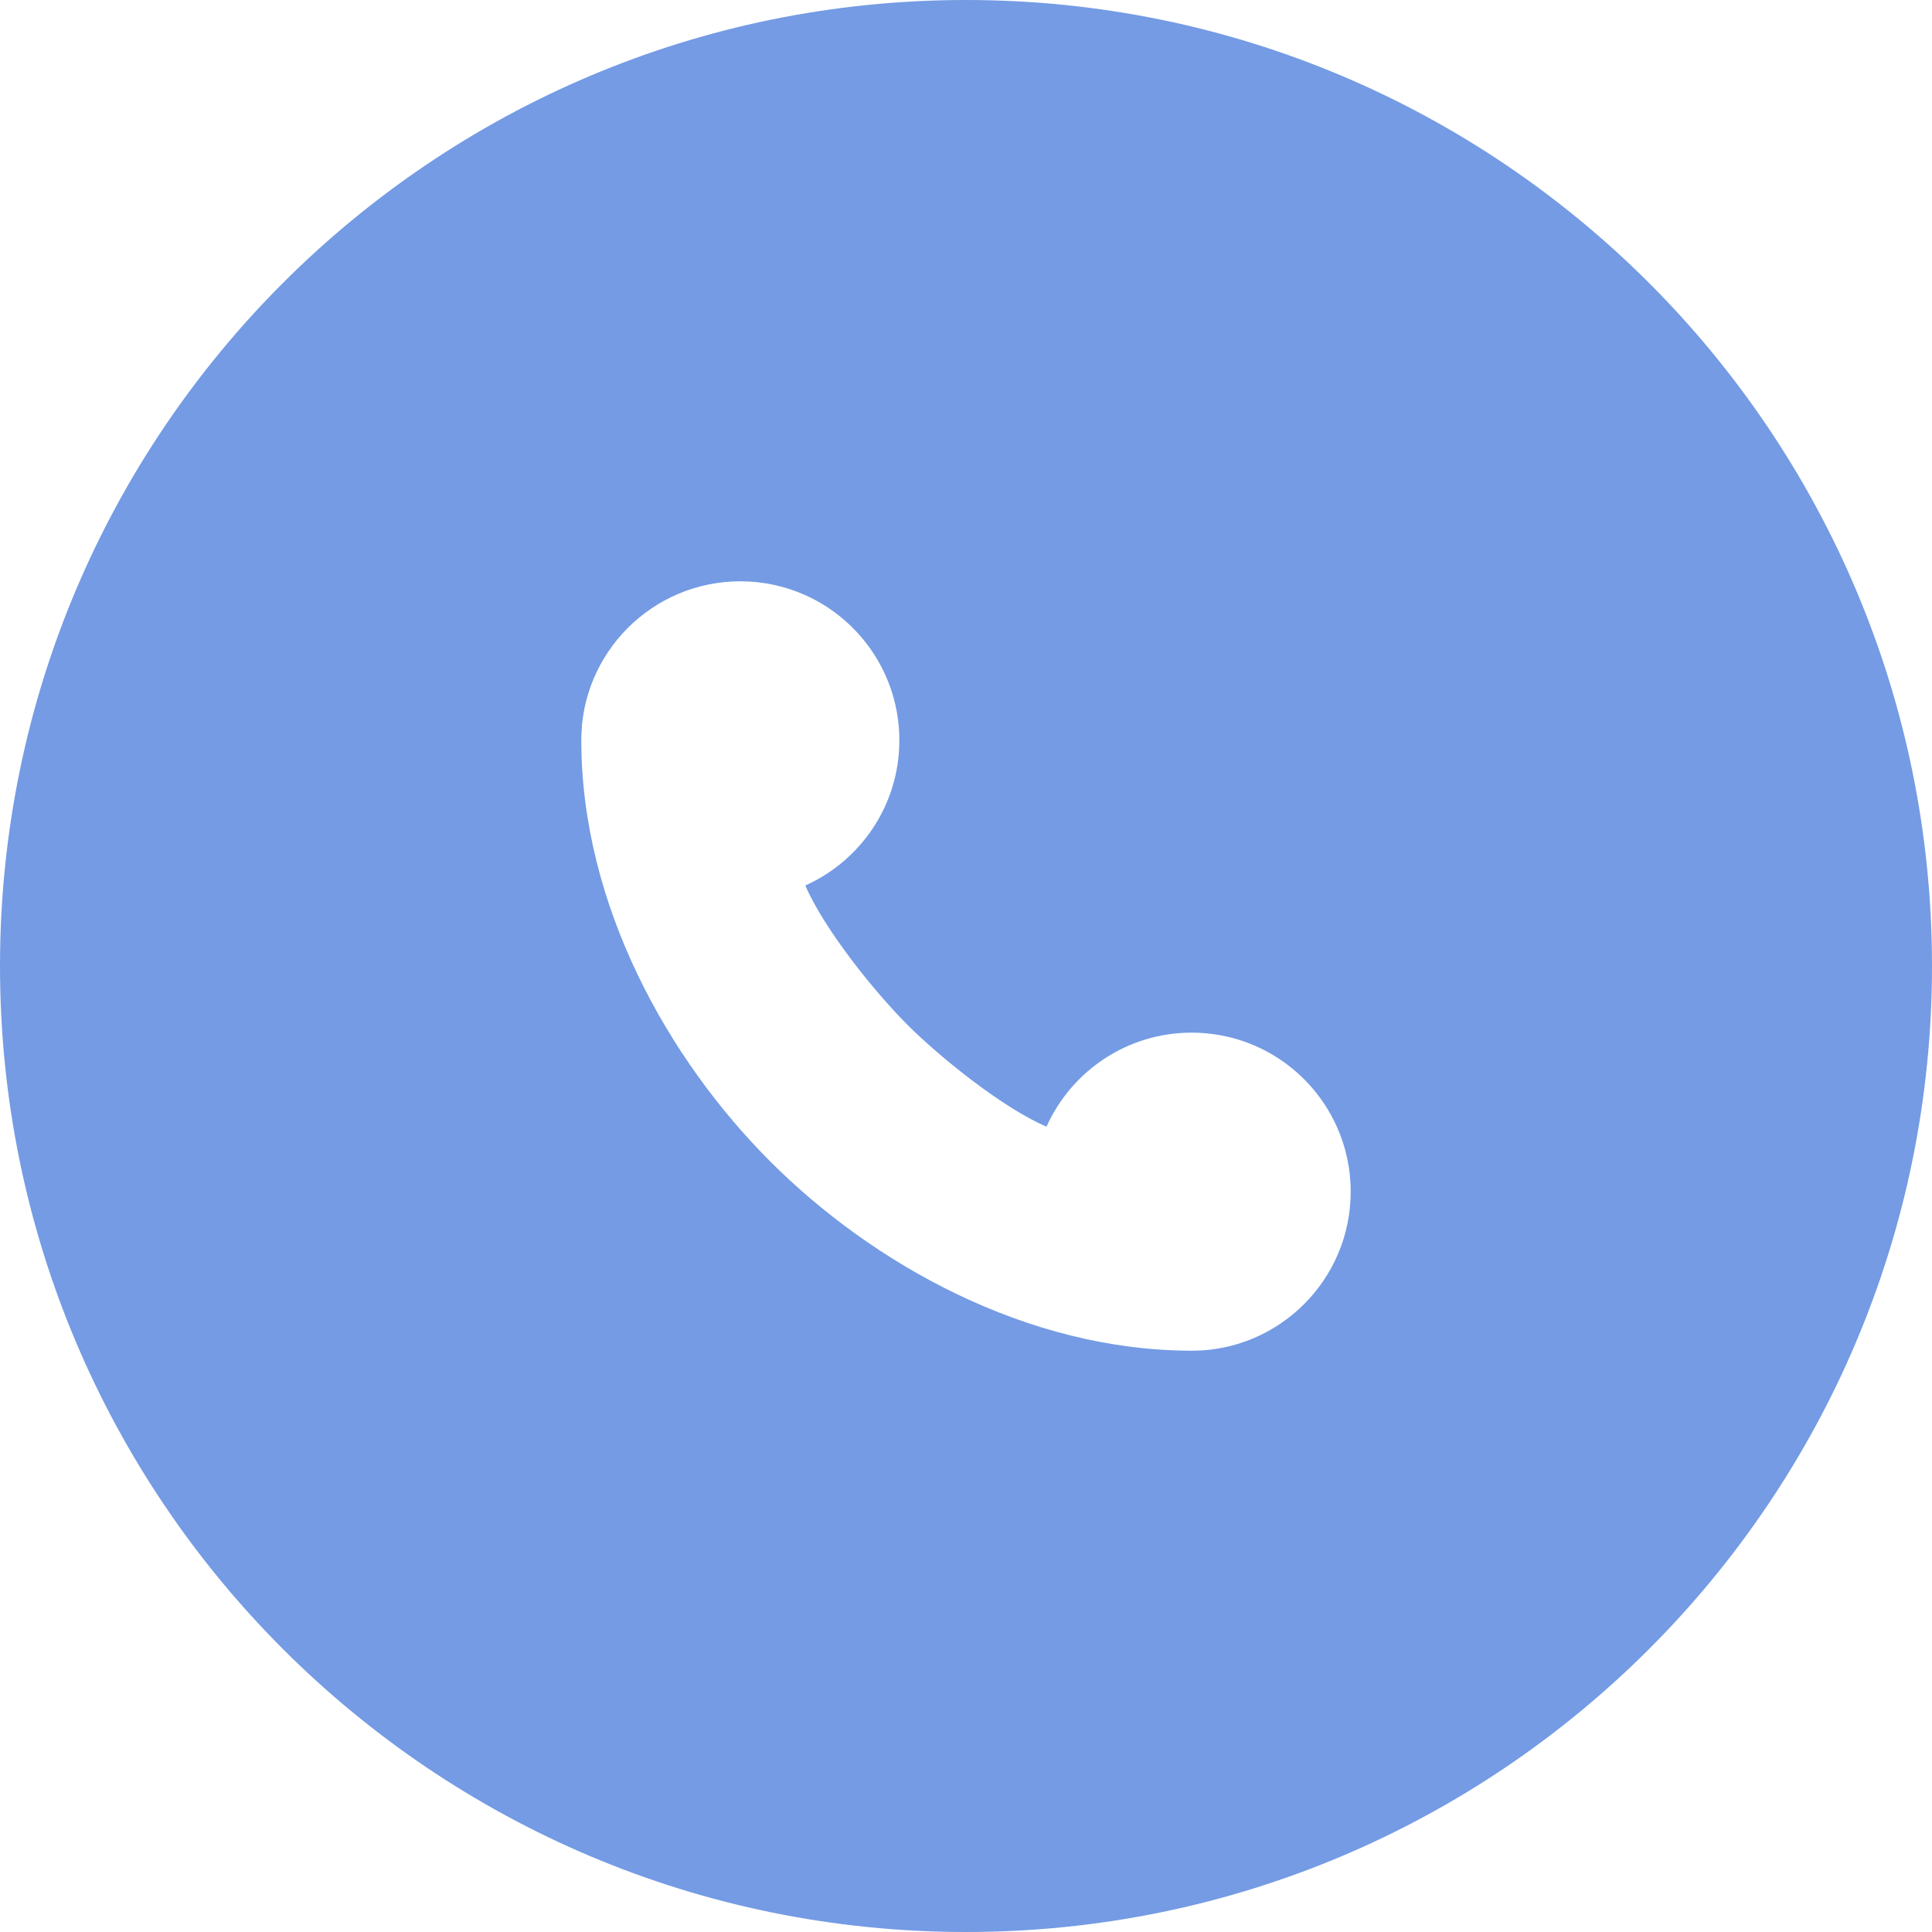<?xml version="1.0" encoding="UTF-8"?> <svg xmlns="http://www.w3.org/2000/svg" width="24" height="24" viewBox="0 0 24 24" fill="none"><path fill-rule="evenodd" clip-rule="evenodd" d="M0 12C0 18.627 5.373 24 12 24C18.627 24 24 18.627 24 12C24 5.373 18.627 0 12 0C5.373 0 0 5.373 0 12ZM16.202 16.198C16.558 15.841 16.779 15.348 16.779 14.803C16.779 14.517 16.718 14.245 16.608 13.999C16.3 13.309 15.608 12.828 14.803 12.828C14 12.828 13.309 13.307 13 13.996C12.459 13.764 11.681 13.139 11.271 12.729C10.861 12.319 10.236 11.54 10.004 11C10.693 10.691 11.172 10 11.172 9.197C11.172 8.392 10.691 7.7 10.001 7.392C9.755 7.282 9.483 7.221 9.197 7.221C8.652 7.221 8.159 7.442 7.801 7.798C7.444 8.155 7.221 8.648 7.221 9.192C7.221 11.245 8.302 13.162 9.57 14.43C10.838 15.698 12.755 16.779 14.808 16.779C15.352 16.779 15.845 16.556 16.202 16.198Z" fill="#749BE4"></path></svg> 